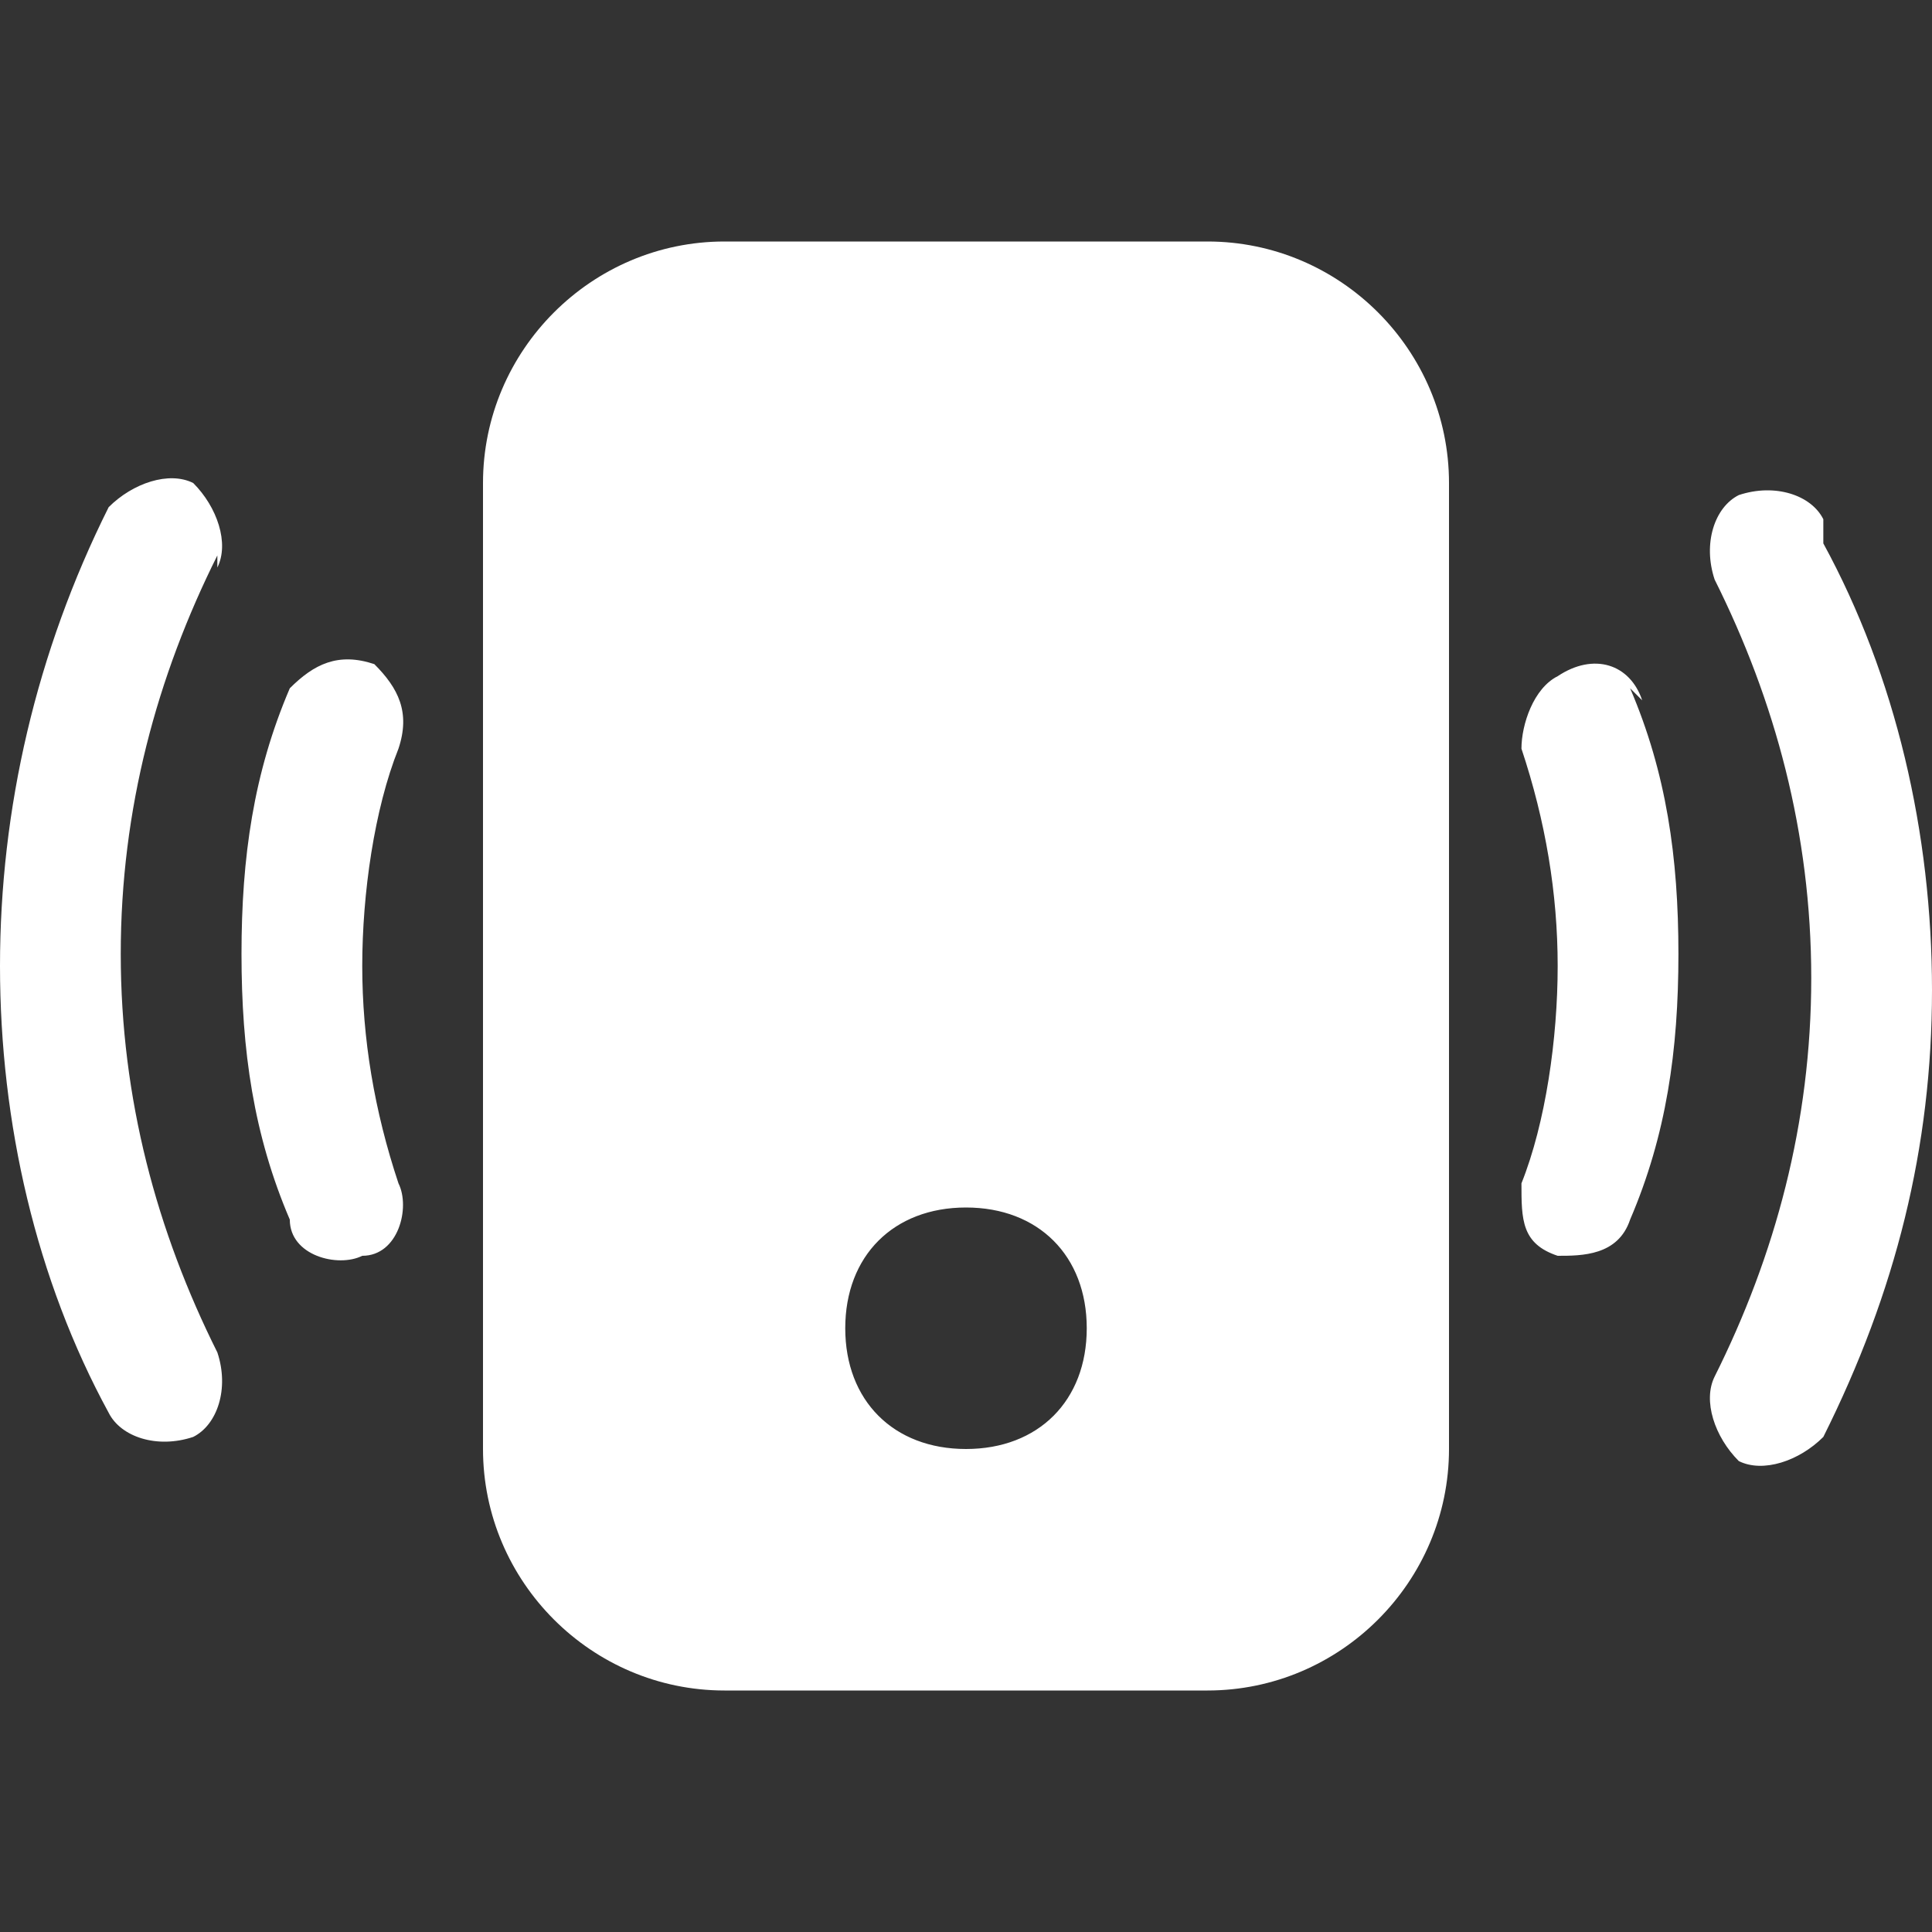 <?xml version="1.0" encoding="UTF-8"?>
<svg id="Layer_1" xmlns="http://www.w3.org/2000/svg" version="1.1" viewBox="0 0 16 16">
  <rect x="0" y="0" width="16" height="16" fill="#333333" stroke="none"/>
  <!-- Generator: Adobe Illustrator 29.3.0, SVG Export Plug-In . SVG Version: 2.1.0 Build 146)  -->
  <defs>
    <style>
      .st0 {
        fill: #fff;
      }
    </style>
  </defs>
  <path class="st0" d="M4,4c0-1.1.9-2,2-2h4c1.1,0,2,.9,2,2v8c0,1.1-.9,2-2,2h-4c-1.1,0-2-.9-2-2V4ZM9,11c0-.6-.4-1-1-1s-1,.4-1,1,.4,1,1,1,1-.4,1-1M1.8,4.7c.1-.2,0-.5-.2-.7-.2-.1-.5,0-.7.2h0C.3,5.4,0,6.7,0,8c0,1.3.3,2.6.9,3.7.1.2.4.3.7.2.2-.1.3-.4.2-.7-.5-1-.8-2.1-.8-3.3,0-1.2.3-2.3.8-3.3M15.1,4.3c-.1-.2-.4-.3-.7-.2-.2.1-.3.4-.2.7h0c.5,1,.8,2.1.8,3.3s-.3,2.3-.8,3.3c-.1.2,0,.5.2.7.2.1.5,0,.7-.2.6-1.2.9-2.4.9-3.7,0-1.3-.3-2.6-.9-3.7M3.3,6.2c.1-.3,0-.5-.2-.7-.3-.1-.5,0-.7.2,0,0,0,0,0,0-.3.7-.4,1.4-.4,2.2,0,.8.1,1.5.4,2.2,0,.3.4.4.6.3.3,0,.4-.4.3-.6,0,0,0,0,0,0-.2-.6-.3-1.2-.3-1.8,0-.6.1-1.3.3-1.8M13.6,5.8c-.1-.3-.4-.4-.7-.2-.2.1-.3.4-.3.6.2.6.3,1.2.3,1.8s-.1,1.3-.3,1.8c0,.3,0,.5.3.6.2,0,.5,0,.6-.3.3-.7.4-1.4.4-2.2s-.1-1.5-.4-2.2"/>
</svg>